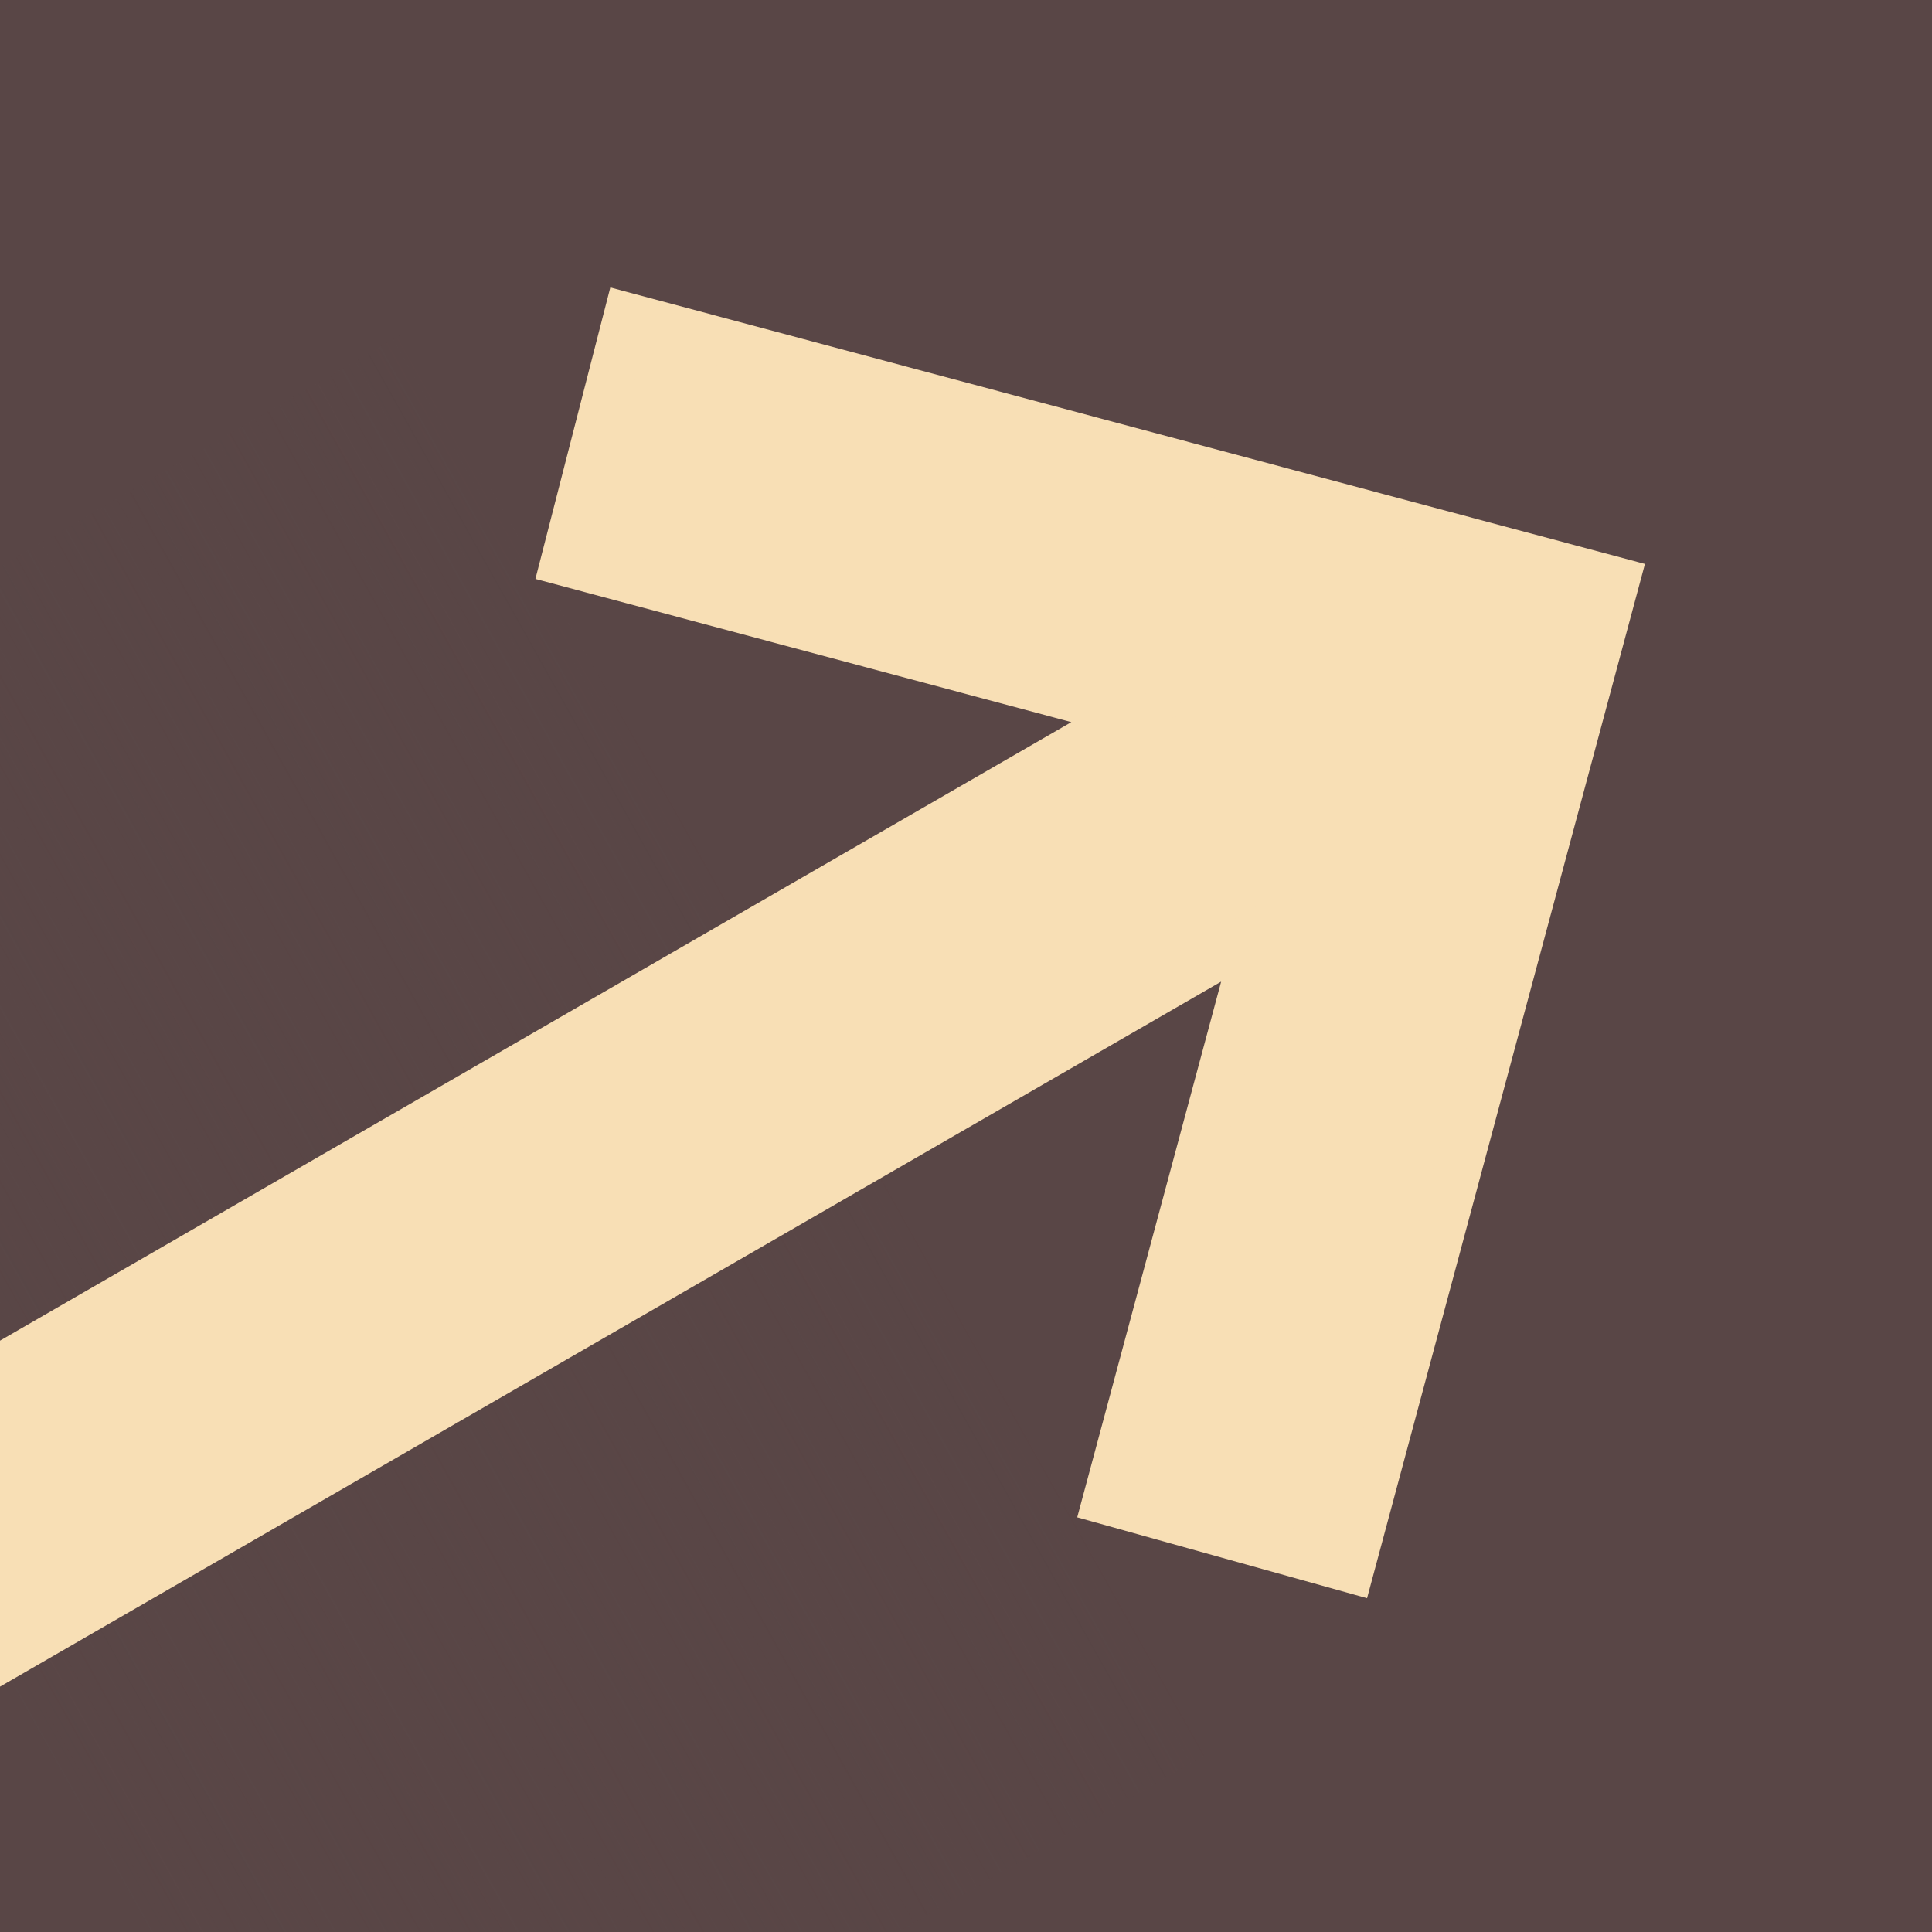 <?xml version="1.0" encoding="UTF-8"?>
<svg width="1024px" height="1024px" viewBox="0 0 1024 1024" version="1.1" xmlns="http://www.w3.org/2000/svg" xmlns:xlink="http://www.w3.org/1999/xlink">
	<title>Frame Copy 3</title>
	<defs>
		<path d="M0,0 L1024,0 L1024,1024 L0,1024 L0,0 Z" id="path-1"></path>
		<polygon id="path-2" points="562.399 276.655 485.78 354.87 719.043 587.813 -374.059 587.813 -374.059 696.633 719.043 696.633 485.78 929.577 562.399 1007.791 928.469 642.223"></polygon>
		<filter x="-8.1%" y="-10.9%" width="113.1%" height="123.3%" filterUnits="objectBoundingBox" id="filter-3">
			<feOffset dx="-20" dy="5" in="SourceAlpha" result="shadowOffsetOuter1"></feOffset>
			<feGaussianBlur stdDeviation="25" in="shadowOffsetOuter1" result="shadowBlurOuter1"></feGaussianBlur>
			<feColorMatrix values="0 0 0 0 0   0 0 0 0 0   0 0 0 0 0  0 0 0 0.197 0" type="matrix" in="shadowBlurOuter1"></feColorMatrix>
		</filter>
		<linearGradient x1="100%" y1="50%" x2="42.482%" y2="50%" id="linearGradient-4">
			<stop stop-color="#594646" stop-opacity="0" offset="0%"></stop>
			<stop stop-color="#594646" offset="100%"></stop>
		</linearGradient>
	</defs>
	<g id="Frame-Copy-3" stroke="none" fill="none" xlink:href="#path-1">
		<use fill="#594646" fill-rule="evenodd" xlink:href="#path-1"></use>
		<g id="Path" fill-rule="nonzero" transform="translate(277.205, 642.223) rotate(-30) translate(-277.205, -642.223)">
			<use fill="black" fill-opacity="1" filter="url(#filter-3)" xlink:href="#path-2"></use>
			<use fill="#F8DFB5" xlink:href="#path-2"></use>
		</g>
		<rect id="Rectangle" fill="url(#linearGradient-4)" fill-rule="evenodd" transform="translate(26.415, 784.279) rotate(-30) translate(-26.415, -784.279)" x="-438.585" y="351.779" width="930" height="865"></rect>
		<path d="M562.301,258.892 L946.159,642.223 L562.301,1025.554 L468.187,929.48 L688.836,709.133 L-386.559,709.133 L-386.559,575.313 L688.836,575.313 L468.187,354.966 L562.301,258.892 Z" id="Path" stroke="#F8DFB5" stroke-width="25" fill="#F8DFB5" fill-rule="nonzero" transform="translate(277.205, 642.223) rotate(-30) translate(-277.205, -642.223)"></path>
	</g>
</svg>
